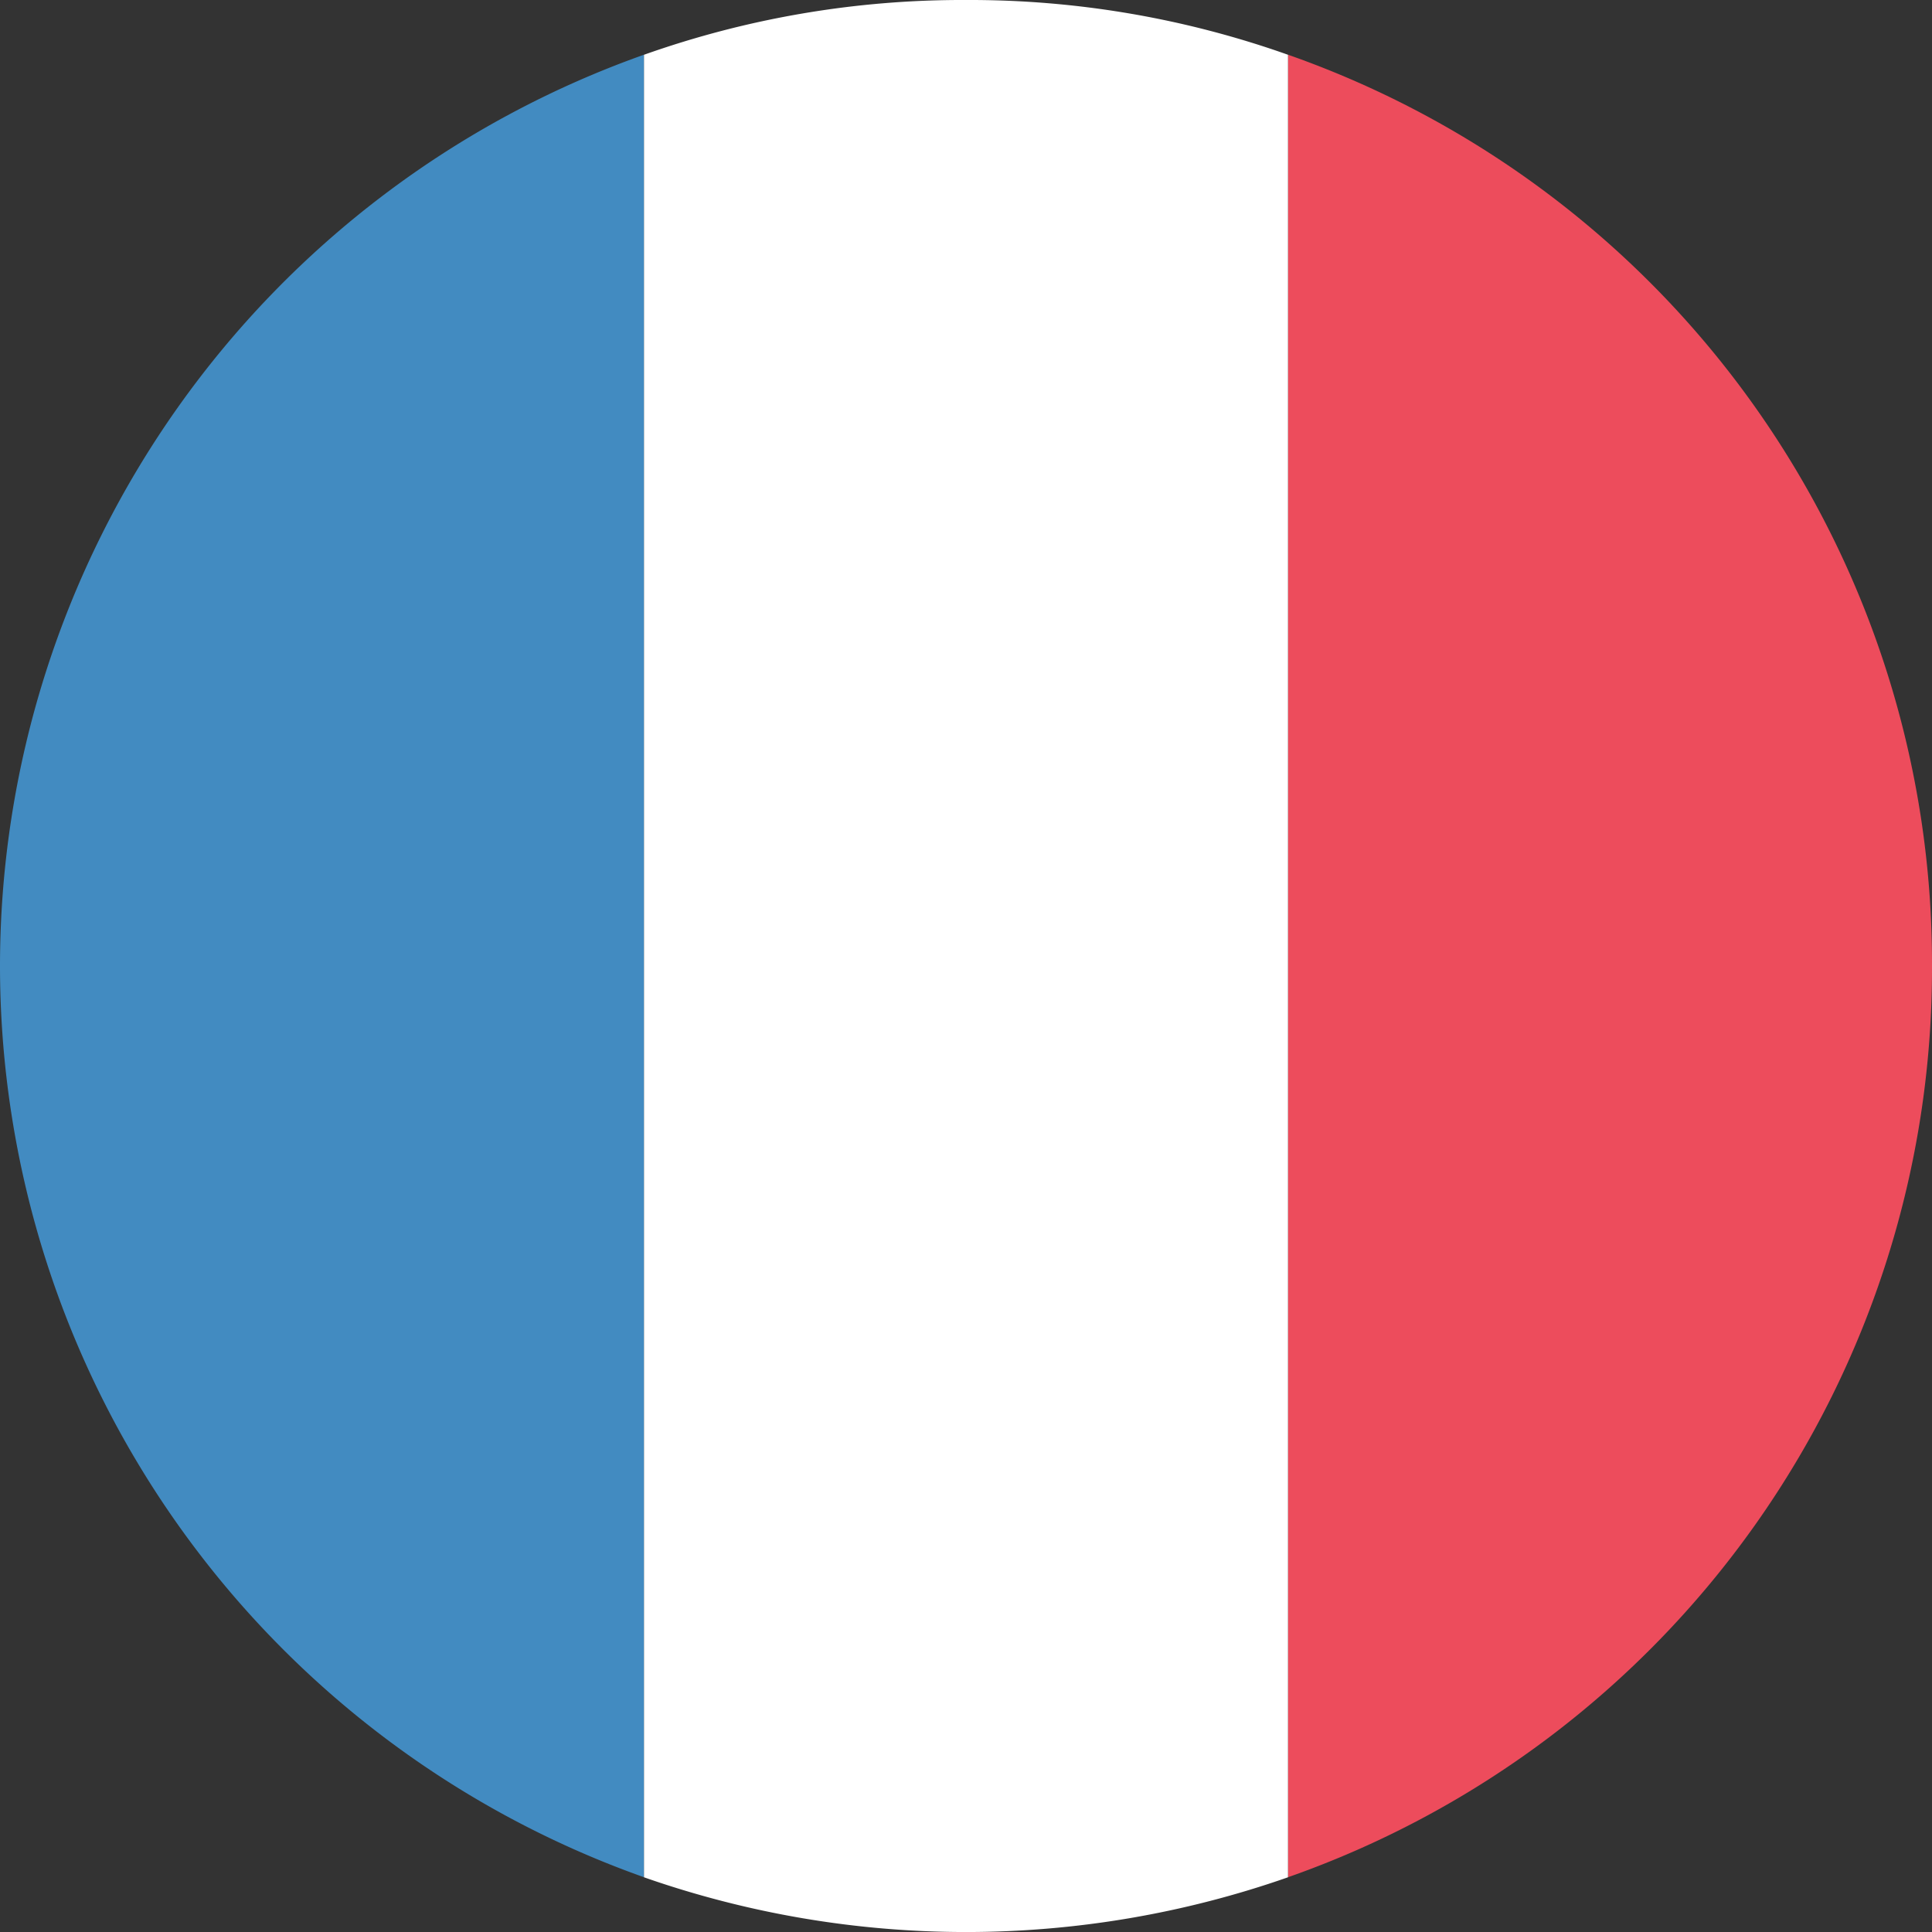 <svg id="emojione:flag-for-france" xmlns="http://www.w3.org/2000/svg" width="37.5" height="37.5" viewBox="0 0 37.5 37.5">
  <rect x="0" y="0" width="37.5" height="37.5" fill="#333333" stroke="none"/>
  <path id="Vector" d="M0,17.688A18.773,18.773,0,0,0,12.5,35.375V0A18.773,18.773,0,0,0,0,17.688Z" transform="translate(0 1.062)" fill="#428bc1"/>
  <path id="Vector-2" data-name="Vector" d="M12.5,17.688A18.689,18.689,0,0,0,0,0V35.375A18.689,18.689,0,0,0,12.5,17.688Z" transform="translate(25 1.062)" fill="#ed4c5c"/>
  <path id="Vector-3" data-name="Vector" d="M0,36.438a18.914,18.914,0,0,0,12.5,0V1.063A18.476,18.476,0,0,0,6.25,0,18.476,18.476,0,0,0,0,1.063Z" transform="translate(12.5)" fill="#fff"/>
</svg>
